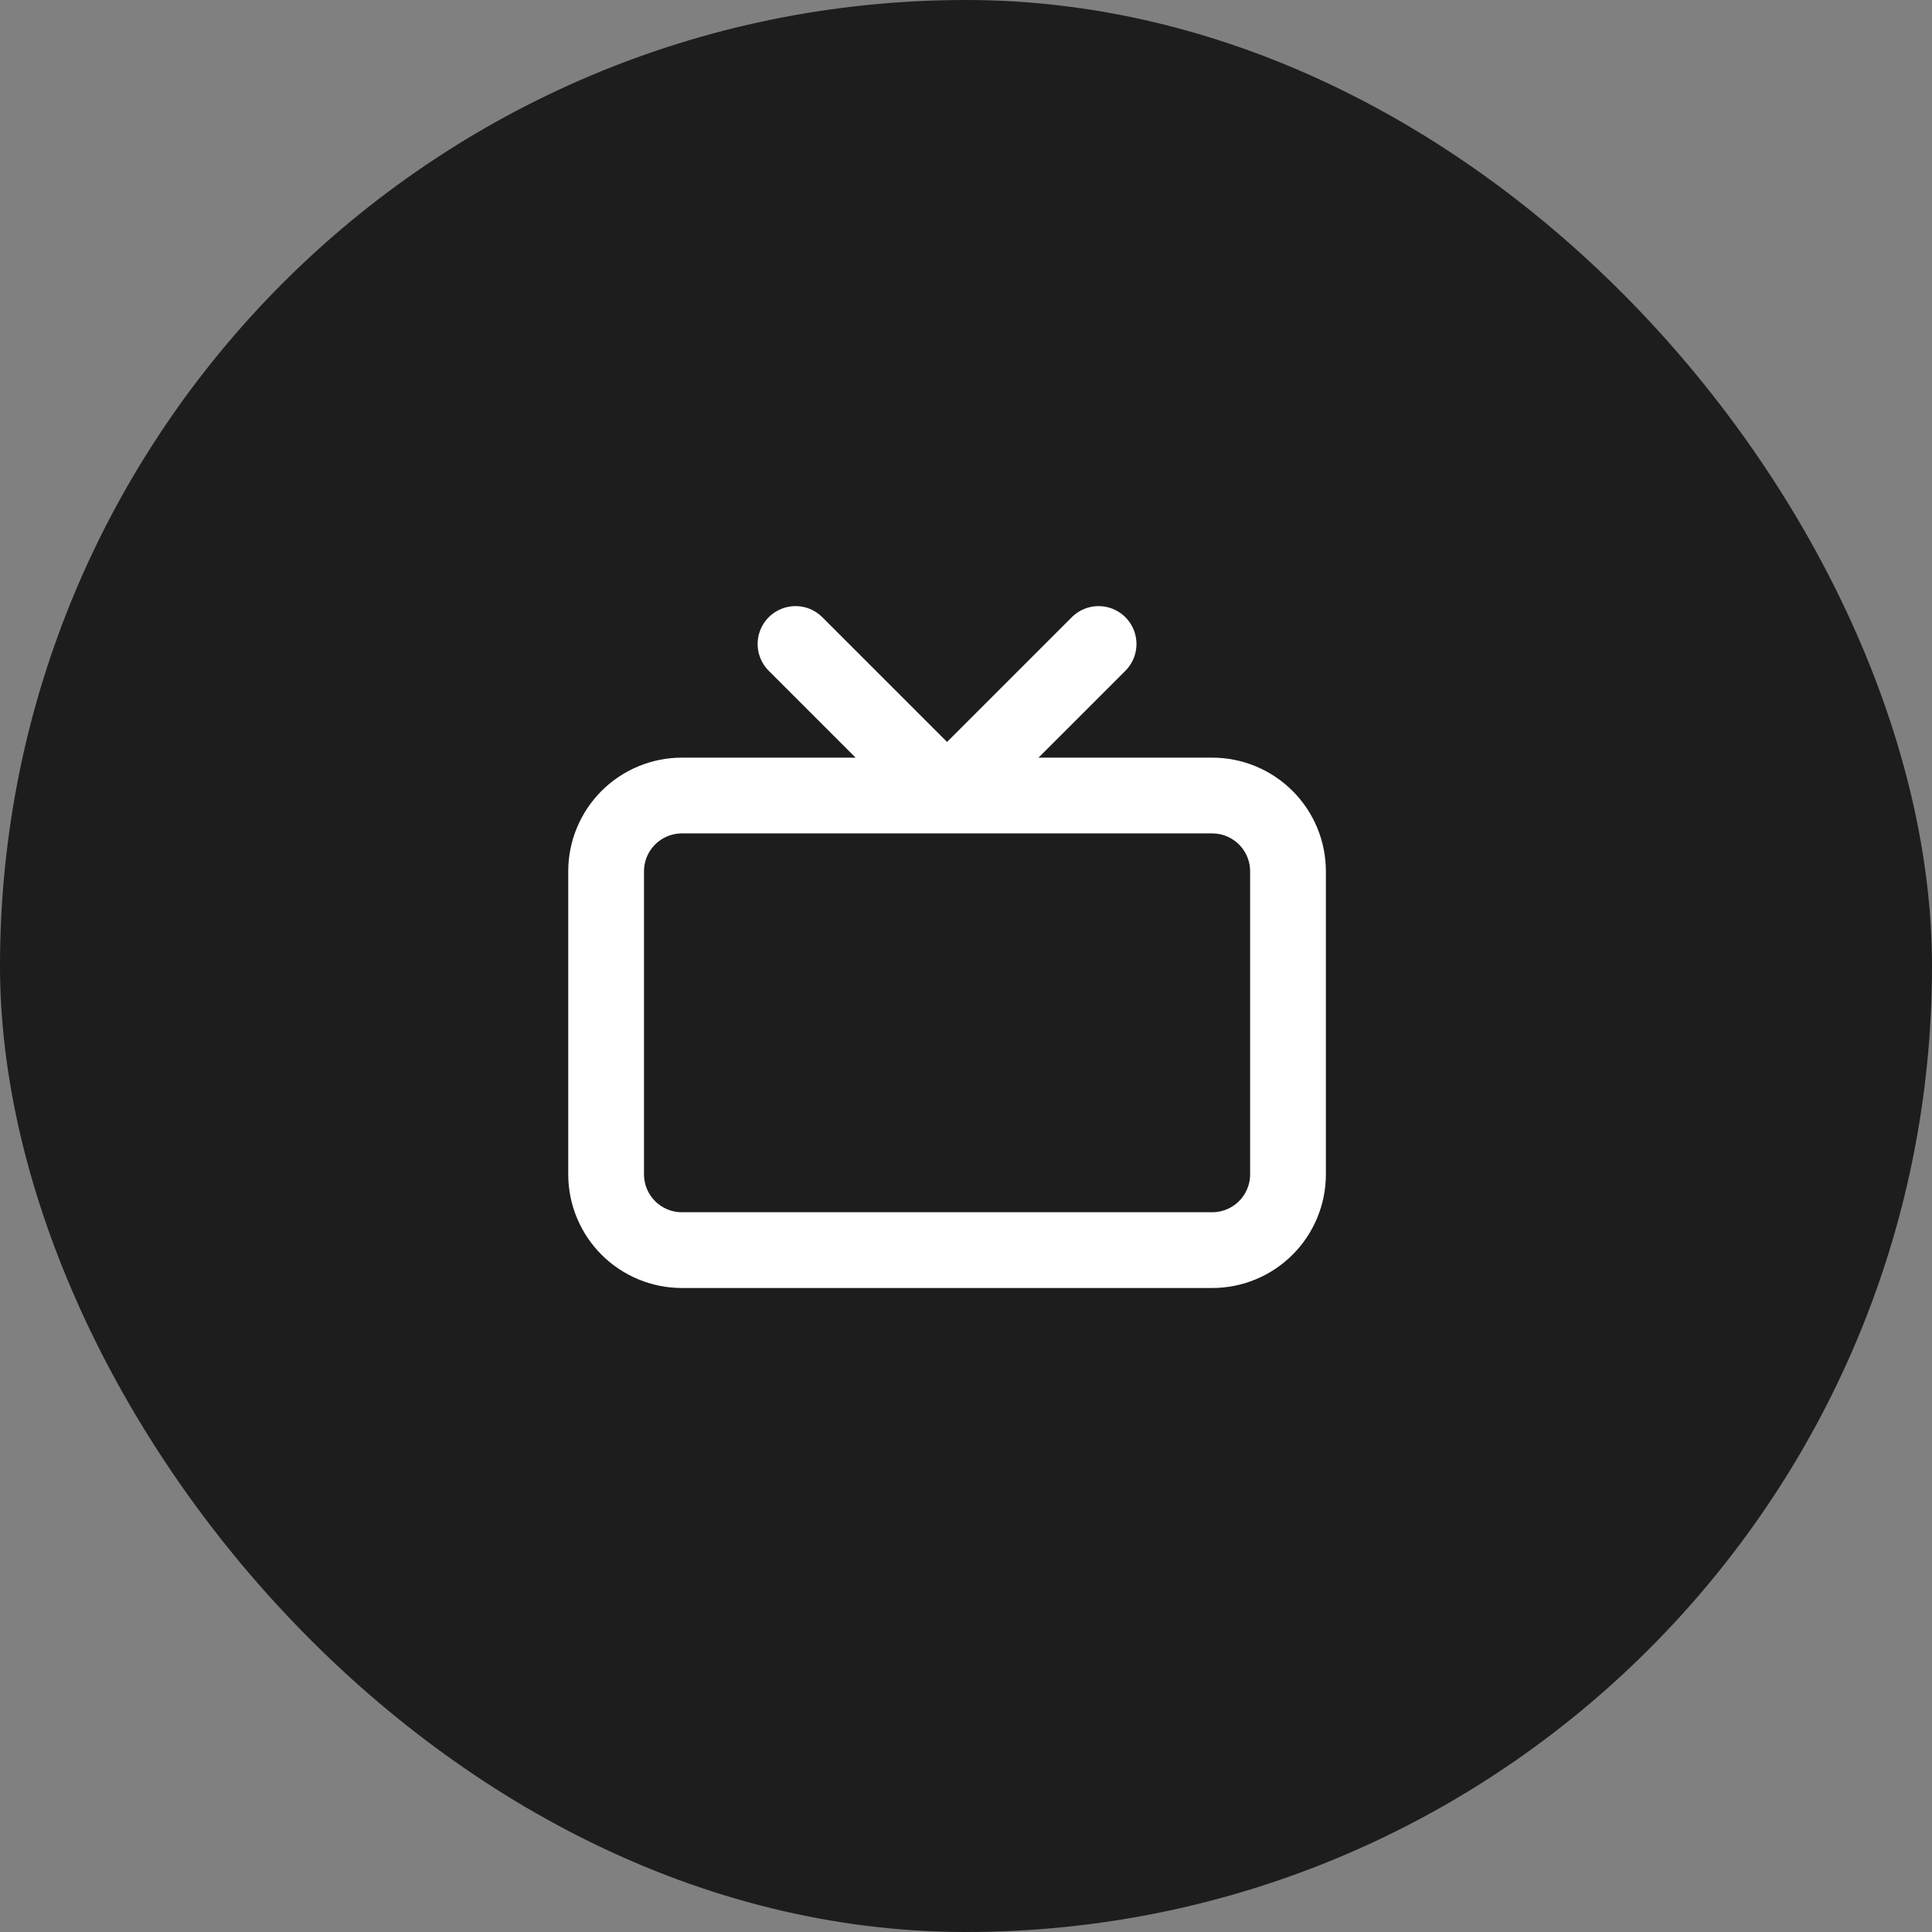 <svg xmlns="http://www.w3.org/2000/svg" width="51" height="51" viewBox="0 0 51 51" fill="none"><rect x="0" y="0" width="51" height="51" fill="#808080" stroke="none"/><rect width="51" height="51" rx="25.5" fill="#1E1D1D"></rect><path d="M25 21H32C32.53 21 33.039 21.211 33.414 21.586C33.789 21.961 34 22.47 34 23V31C34 31.53 33.789 32.039 33.414 32.414C33.039 32.789 32.53 33 32 33H18C17.47 33 16.961 32.789 16.586 32.414C16.211 32.039 16 31.53 16 31V23C16 22.47 16.211 21.961 16.586 21.586C16.961 21.211 17.47 21 18 21H25ZM25 21L21 17M25 21L29 17" stroke="white" stroke-width="2" stroke-linecap="round" stroke-linejoin="round"></path></svg>